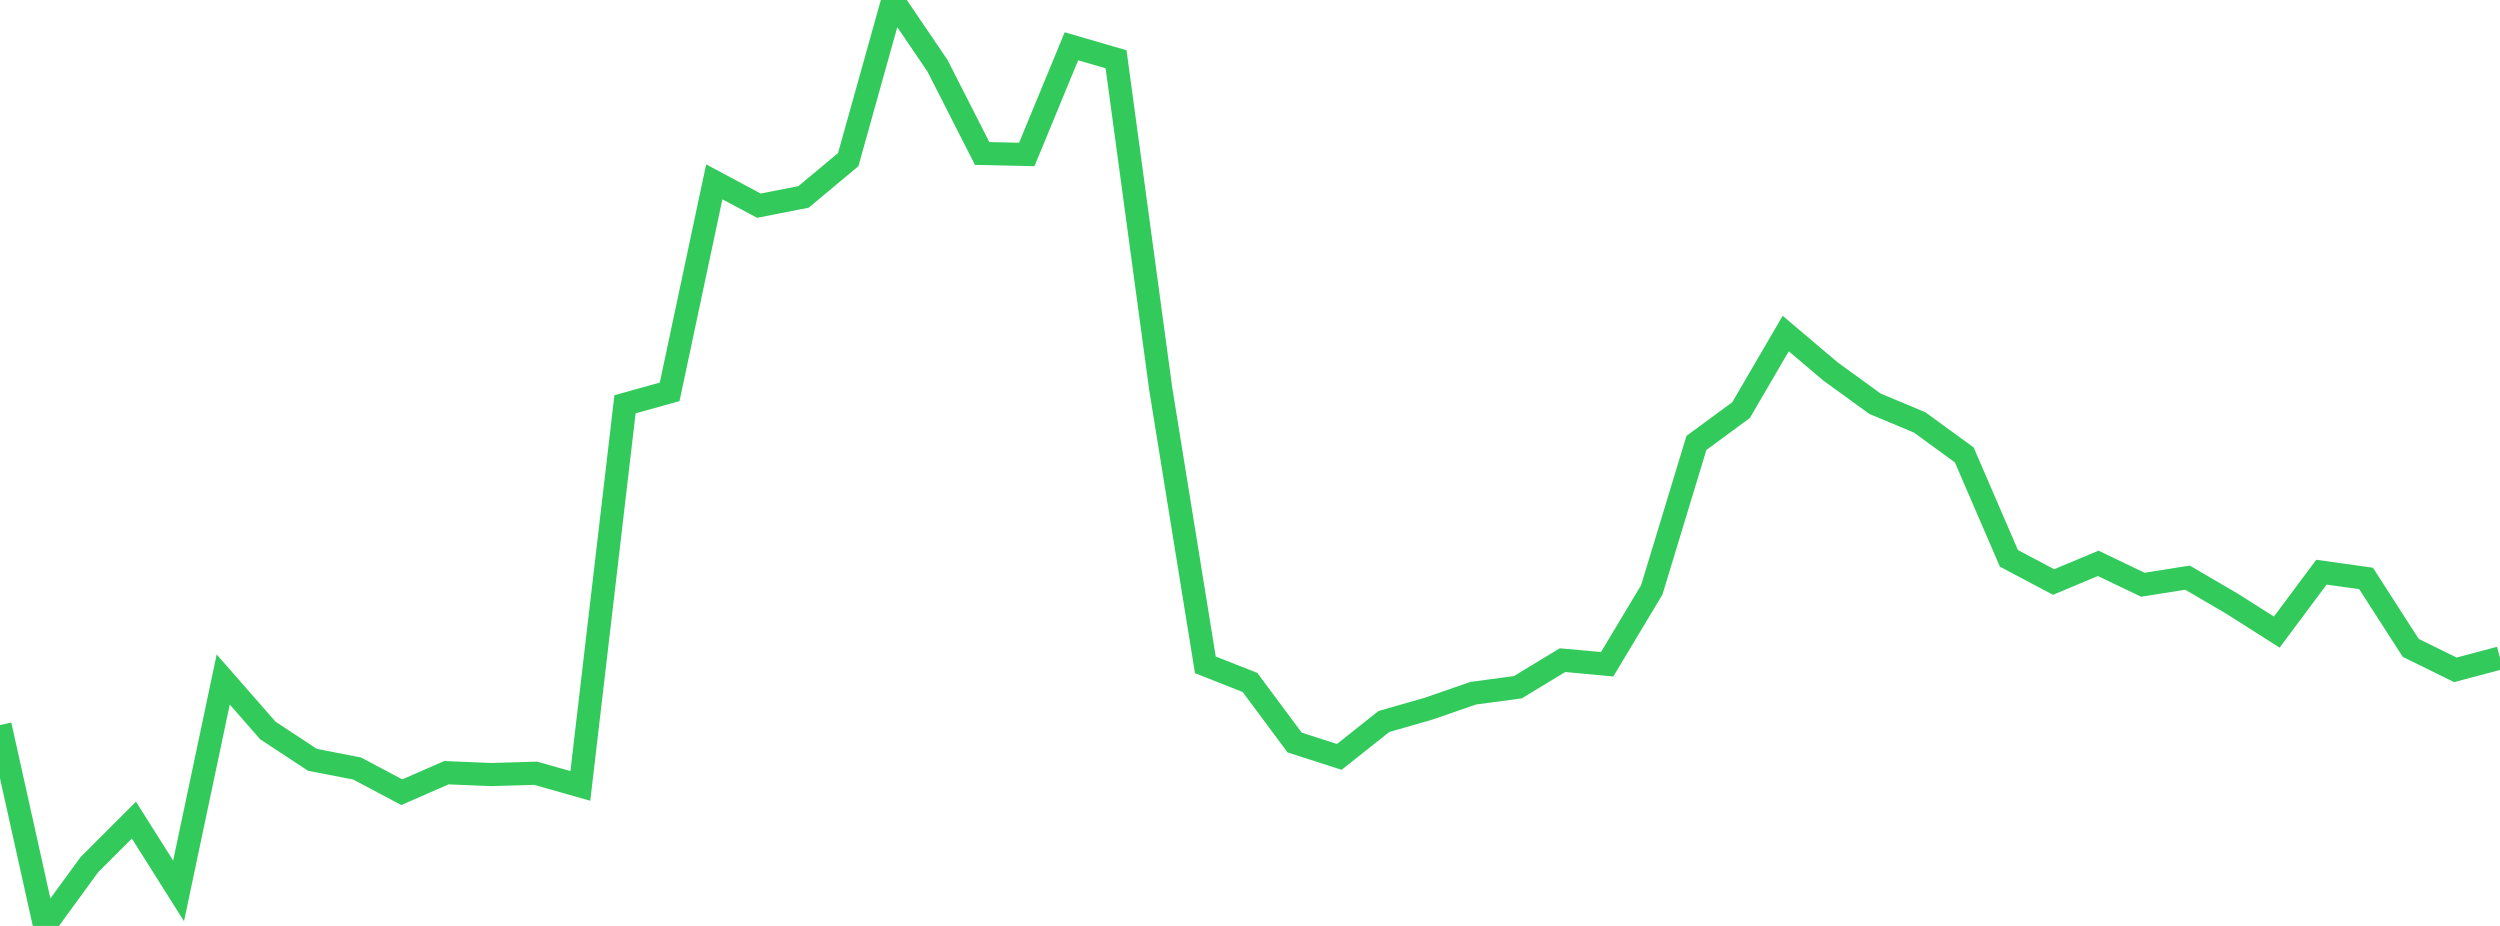 <?xml version="1.0" standalone="no"?>
<!DOCTYPE svg PUBLIC "-//W3C//DTD SVG 1.1//EN" "http://www.w3.org/Graphics/SVG/1.1/DTD/svg11.dtd">

<svg width="135" height="50" viewBox="0 0 135 50" preserveAspectRatio="none" 
  xmlns="http://www.w3.org/2000/svg"
  xmlns:xlink="http://www.w3.org/1999/xlink">


<polyline points="0.0, 39.152 2.411, 50.0 4.821, 46.697 7.232, 44.286 9.643, 48.11 12.054, 36.693 14.464, 39.446 16.875, 41.032 19.286, 41.5 21.696, 42.779 24.107, 41.726 26.518, 41.826 28.929, 41.756 31.339, 42.44 33.75, 21.833 36.161, 21.159 38.571, 9.82 40.982, 11.107 43.393, 10.632 45.804, 8.62 48.214, 0.0 50.625, 3.551 53.036, 8.288 55.446, 8.341 57.857, 2.5 60.268, 3.201 62.679, 20.997 65.089, 35.9 67.5, 36.853 69.911, 40.097 72.321, 40.872 74.732, 38.96 77.143, 38.269 79.554, 37.433 81.964, 37.11 84.375, 35.648 86.786, 35.871 89.196, 31.853 91.607, 23.918 94.018, 22.146 96.429, 18.011 98.839, 20.053 101.25, 21.802 103.661, 22.81 106.071, 24.566 108.482, 30.151 110.893, 31.429 113.304, 30.421 115.714, 31.576 118.125, 31.193 120.536, 32.603 122.946, 34.134 125.357, 30.897 127.768, 31.236 130.179, 34.985 132.589, 36.171 135.0, 35.532" fill="none" stroke="#32ca5b" stroke-width="1.25"/>

</svg>